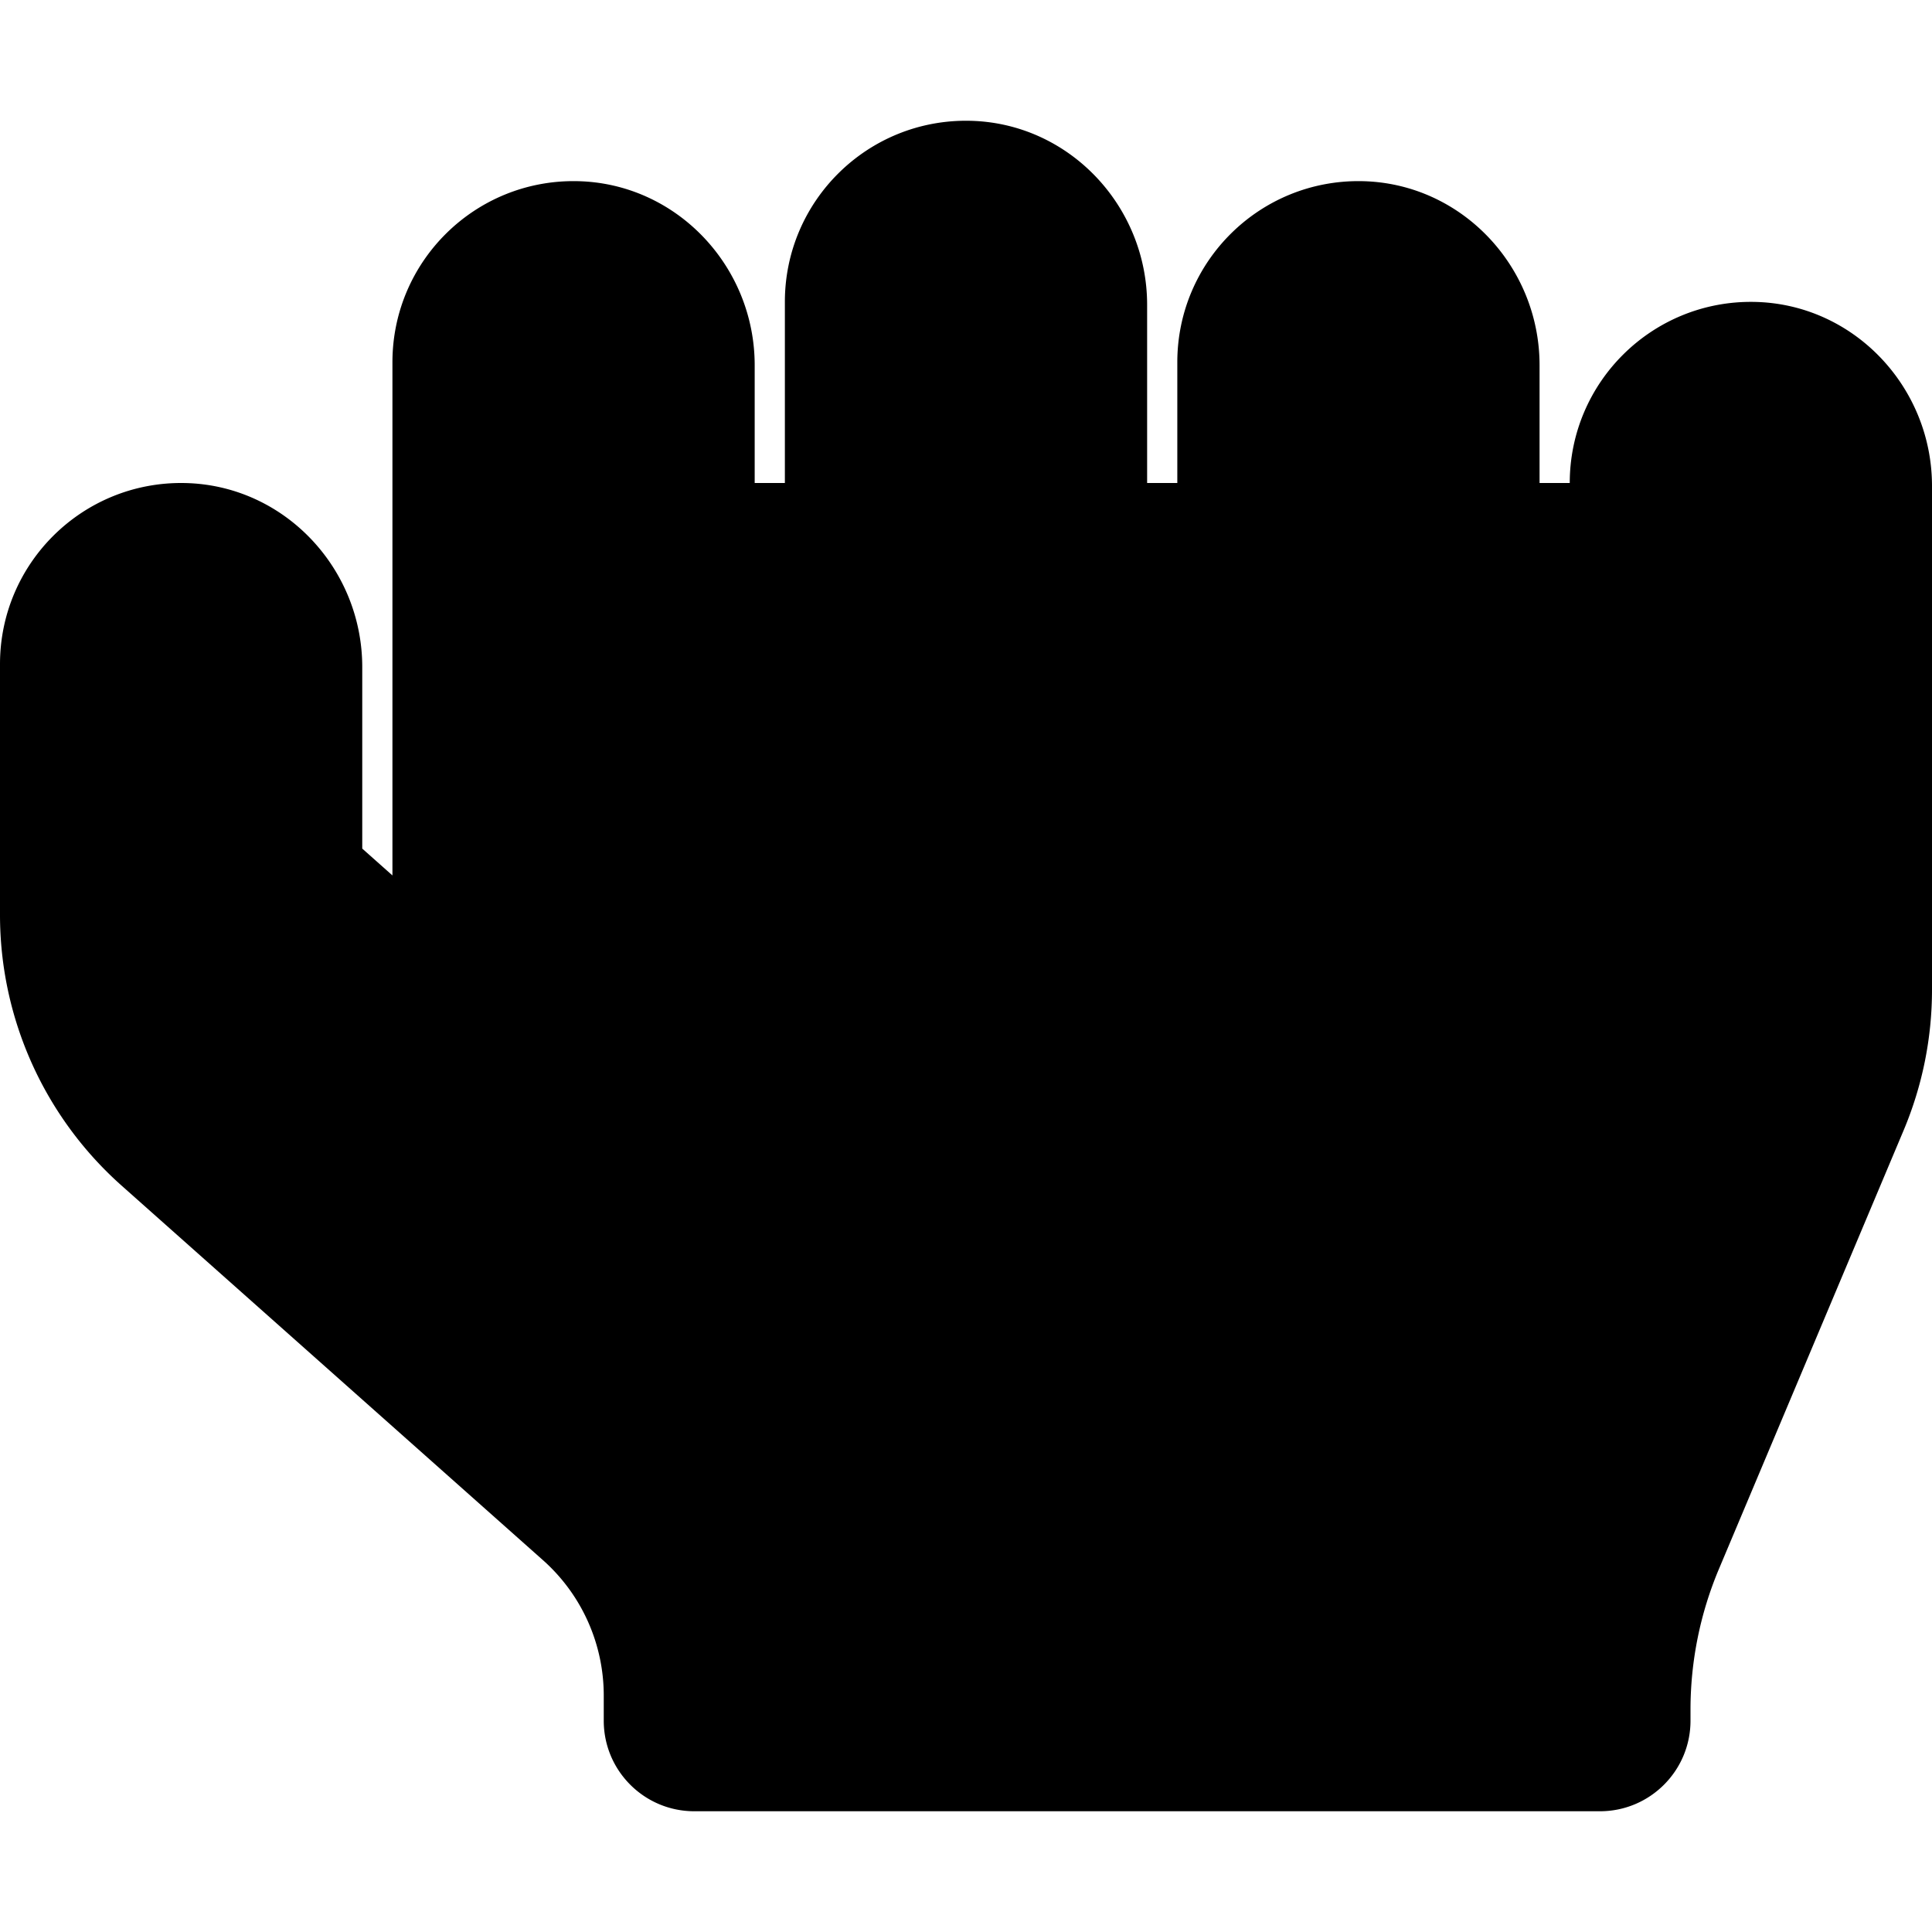 <svg xmlns="http://www.w3.org/2000/svg" viewBox="0 0 512 512"><path d="M512 128.79c0-26.322-20.861-48.344-47.18-48.783C437.935 79.558 416 101.217 416 128h-8V96.79c0-26.322-20.861-48.344-47.18-48.783C333.935 47.558 312 69.217 312 96v32h-8V80.79c0-26.322-20.861-48.344-47.18-48.783C229.935 31.558 208 53.217 208 80v48h-8V96.79c0-26.322-20.861-48.344-47.18-48.783C125.935 47.558 104 69.217 104 96v136l-8-7.111V176.79c0-26.322-20.861-48.344-47.18-48.783C21.935 127.558 0 149.217 0 176v66.445a95.998 95.998 0 0 0 32.221 71.751l111.668 99.261A47.999 47.999 0 0 1 160 449.333V456c0 13.255 10.745 24 24 24h240c13.255 0 24-10.745 24-24v-2.921a96.01 96.01 0 0 1 7.523-37.254l48.954-116.265A96.002 96.002 0 0 0 512 262.306V128.79z"/></svg>
<!--
Font Awesome Pro 5.5.0 by @fontawesome - https://fontawesome.com
License - https://fontawesome.com/license (Commercial License)
-->